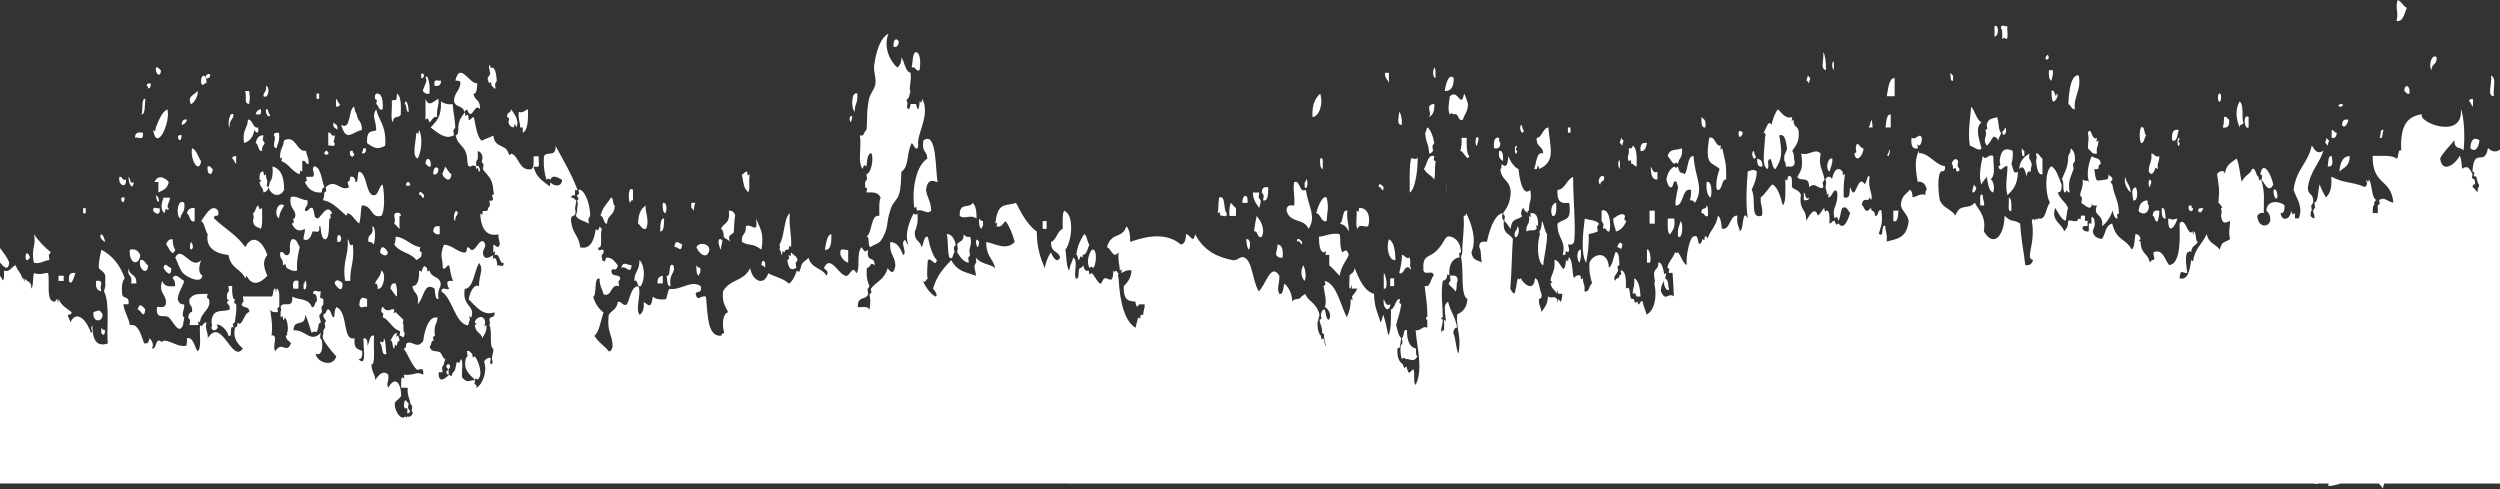 <svg xmlns="http://www.w3.org/2000/svg" id="Layer_1" viewBox="0 0 345 67.48"><rect x="0" y="0" width="345" height="67.48" fill="#333333" stroke="none"/><path d="M343.78,10.41c.11,1.31-.6,2.83.36,2.87-.07-1.71.38-2.37-.36-2.87ZM340.91,20.46c.04-1.42.74-1.54,1.26-1.08-.15,1.2-.69,1.63-1.26,1.08ZM341.27,13.64v1.08c-.23-.13-.28-.64-.53-.72.03-.42.33-.3.53-.36h0ZM335.55,9.69c-.45-.58,0-2.35.71-1.79.05,1.17-.7.76-.71,1.79ZM331.79,12.56c.03-1.04.85-.86.72.36-.38.15-.48-.25-.72-.36ZM330.71,2.87c.36-1.1-.23-1.87.18-2.87.51.18.76.87,1.25,1.08-.36.84-.54,2.04-1.43,1.79h0ZM328.39,19.02c.19-.34.05-1.33.54-1.08-.19.33-.06,1.32-.54,1.08ZM322.84,23.69c.1-1.48.6-2.15,1.43-2.15-.06,1.56-.9,1.55-1.43,2.15ZM323.2,17.23c.03-.78.45-.77.89-.72-.14.71-.62,1.29-.89.72ZM322.84,14.72c-.34-.14.11-.46.36-.36.34.14-.11.46-.36.36ZM321.77,19.02v-1.08c.32-.05.38.44.71.36-.04.63-.31.82-.71.72ZM321.77,21.53c.18,1.01.2,1.53-.54,1.44.07-.69.06-1.55.54-1.44ZM321.23,20.1c-.15-.07-.18-.36-.36-.36.03-.29.18-.36.18-.72.14.07.18.36.36.36-.03.29-.18.36-.18.72h0ZM314.25,27.28c-.31.71-.86-1.58-.18-1.07.07.05.32.76.18,1.07ZM310.31,16.15v1.44c-.62.42-.83-2.01,0-1.44ZM309.06,17.59c-.5-1.26-.61-2.49,0-3.59.69.45.21,2.46.54,2.87-.04.52-.54.12-.54.72ZM306.73,17.59c.14-.32.19-.81.18-1.44.37-.15.47.25.71.36.08,1.12-.38,1.15-.89,1.08ZM306.38,14c-.39.33-.42-1.31,0-1.08.21.12.14.96,0,1.08ZM303.34,29.07c.05-.49.45-.3.71-.36-.17.58-.48.83-.71.36ZM302.08,28.36h.36c-.04.31.07.34.18.36.07.69-.82.52-.54-.36h0ZM299.76,19.38c-.13-1.33.29-1.58.9-1.44-.2.67-.21,1.73-.9,1.44ZM300.47,30.15c-.19.93-1.33,2.57-1.25,0,.71.2.54.2,1.25,0ZM298.33,28.72c.47-.11.46.75.54,1.43-.47.11-.58-.5-.54-1.43ZM297.79,23.33l-.33-.18-.21.54c-.27.42-.45.42-.72,0-.03-1.13.47-1.2.36-2.51.42,0,.53.62,1.08.36.07.87-.33.78-.18,1.79h0ZM297.79,30.51c-.49.26-.36-.71-.72-.72.03-.79.45-.77.89-.72.08.75-.12.95-.18,1.44ZM296.89,25.12c-.03.29-.18.36-.18.72-.42-.19-.11-1.7.18-.72ZM296.54,28.36c.06,1.32-1.09,1.3-1.43.72l.09-.36.09-.36c.22-.51.62-.68,1.08-.72-.03.42.04.64.18.72h0ZM295.46,17.59c.57-.31.37.93.72,1.08-.28.27-.27,1.14-.72,1.07-.24-.46-.24-1.69,0-2.15ZM294.39,27.64c-.08-.72-.39-1.67.36-1.79.29.54.26,2.05-.36,1.79ZM285.67,21.07l.12-.61c.32.33.62.66.54,1.79l-.27.42.09.65c-.37,1.14-.81,1.62-.54,3.23-.31.08-.46-.61-.54,0-.56.17-.14-1.65-.54-1.79.36-.96.88-1.6.89-3.23l.23-.47h0ZM283.11,11.13c-.32-.09-.41-.62-.36-1.44h.54c.07.75-.12.95-.18,1.44ZM282.58,7.54c.61.93-.92.87,0,0h0ZM280.25,23.69c-.36-.12-.56.08-.54.72-.28-.9-.45-1.75-1.07-1.08.15-1.37.81-1.72,1.43-2.15l-.06.64.24.44c.3.71-.02.46,0,1.44h0ZM280.97,22.25l.09-.54-.09-.54c.45-.06.55.57.89.72v2.16c-.66.13-.75-.89-.89-1.8h0ZM279,20.46c.14.06.18.36.36.36v.72c-.38.17-.34-.51-.36-1.07ZM277.03,26.92c-.36-1.32-.01-2.42,0-3.95-.46-.3-.98,1.09-1.25,0l.27-.18-.09-.54c.17-2.13,1.22-1.66,1.79-1.44.06.83-.03,1.38-.18,1.8.26.43.17,1.57.9,1.08-.04,1.95-.76,2.55-1.43,3.23h0ZM277.57,29.07c-.6.37-.28-1.12-.36-1.8.39.06.38.91.36,1.8ZM276.85,5.38l-.27-.18-.27.18c-.02-.57.08-1.37-.18-1.43-.03-.78.64-.16.89-.36-.1.52.21,1.85-.18,1.79h0ZM276.67,17.59c.49.32-.15,1.59-.35.72.04-.39.35-.24.35-.72ZM275.24,5.03v-1.44c.7-.25.58,1.51,0,1.44ZM275.06,21.53c.04,1.59.34,2.59-.36,3.23.21-.05.68.96.36,1.79-.6-.11-.71-1.2-.89-2.15-.24.36-.54.59-.72,1.07-.47-.98-.02-3.12.18-3.95.39.79.73-.35,1.43,0h0ZM273.63,26.92c-.02.65.22.76.18,1.43h-.54c.04-.64-.18-1.8.36-1.43h0ZM273.45,20.46c-.31.52-1.08-.22-1.61-.36-.31-1.91.07-3.76.18-5.38.55.57.74,1.87,1.43,2.15-.95.77-.3,2.42,0,3.59h0ZM272.38,25.48c.15.07.18.36.36.36-.08.44-.23.74-.54.72-.05-.58.17-.62.18-1.08ZM270.05,23.69l-.21-.54-.33.18c.03-.42-.04-.63-.18-.71.16-.62.63-.93.9-.36l-.09.66.27.42c0,.35-.22.28-.36.36h0ZM269.16,10.05c.14.06.18.36.36.36v.72c-.38.17-.34-.51-.36-1.08ZM261.28,30.51v-1.44h.71c-.06.83-.12,1.68-.71,1.44ZM261.46,10.77v2.51h-1.08c.2-1.15.3-2.51,1.08-2.51ZM260.92,15.79v1.8h-.72c.1-.87.16-1.85.72-1.8ZM258.42,17.59h-.54c.32-.42.39-2.06.54,0ZM253.05,9.69c-.55-.79.21-2.3,0,0h0ZM252.51,23.69c-.68-.3-.28-2.07.36-1.79.03.89-.28,1.12-.36,1.79ZM251.62,7.18c.28.52.38,1.4.36,2.51-.81-.26-.28-1.12-.36-2.51ZM249.65,11.48c-.15-.06-.18-.36-.36-.36.03-.29.18-.36.18-.72.15.06.18.36.36.36-.04.29-.18.36-.18.72h0ZM248.93,27.64v-1.08c.28.15.15,1.13.72.72-.06.49-.45.3-.72.36h0ZM242.49,21.89c.34.15.77.13.72,1.08-.47.1-.77-.13-.72-1.08ZM241.96,20.82c.19.09.12.71.36.72-.16.97-.79-.3-.36-.72ZM240.52,18.31c-.56,1.72-1.03-1.03,0,0h0ZM236.95,26.2c-.27-.65.08-2.22.36-2.88-1.03-1-2.11-.32-1.43-4.31.85-.28.8,1.28,1.61,1.08l-.09.54.27-.18c.38,1.84.58,1.85.54,4.31-.69-.07-.48,1.67-1.25,1.43h0ZM236.05,27.28c-.39-.3-.63-.88-.54-2.15.72-.33.79,1.61.54,2.15ZM234.8,29.43c-.08-.99.67-.33.72-1.08.24.11.15.9.18,1.44-.5.3-.46-.51-.89-.36ZM234.8,16.15c.26.31.69.28.54,1.44-.47.11-.59-.5-.54-1.44ZM233.91,28c-.16-.28-.41-.39-.72-.36.14-.32.19-.81.18-1.43-1.28-.41-1,2.31-2.15,2.15-.02-1.11.22-1.72.36-2.51-.03-.29-.18-.36-.18-.72-.56-.41-.43.56-.72.72-.45.06-.56-.55-.72-1.07.17-.99.56-1.5,1.07-1.8l.27.18.27-.18c.22,1.24.52.66.9,1.08.53-.62.36-2.63,1.25-2.51.14,2.91,1.51,4.35.18,6.46h0ZM231.58,22.61l-.27-.18-.27.18c-.38-.21-.58-.76-.9-1.08.27-1.13,1.3-.73,1.97-1.07.15,1.39-.44,1.28-.54,2.15ZM231.58,32.66c-.14-1.24.2-1.52.36-2.15.38.33.24,2.61-.36,2.15ZM230.51,32.31c-.46-.04-.35-1.2-.36-2.15h.9c.18,1.44-.28,1.59-.54,2.15ZM227.82,22.97c.21.41.33,1.03.9.72v1.08c-.64.08-.94-.52-.9-1.8ZM228.36,30.87h-.72v-1.8h.72v1.8ZM227.64,36.25h-.36v-1.8c.43-.23.67,1.71.36,1.8ZM226.39,20.82c-.08-1.12.38-1.15.9-1.08-.16.63-.33,1.25-.9,1.08ZM225.13,22.61l-.09-.54-.27.18c-.34-.68.1-.65,0-1.79.26.03.5.06.54-.36.54.24.6,1.43.54,2.87-.32.05-.38-.44-.72-.36ZM222.99,31.94c-.08-.68-.38-.9-.35-1.79.46-.28,1.26-.95,1.61-.36l-.09.54.27.18c-.32.79-.8,1.27-1.43,1.44h0ZM223.88,20.1c-.15-.07-.18-.36-.36-.36.03-.29.18-.36.18-.72.15.07.18.36.36.36-.04.29-.18.36-.18.72h0ZM223.17,34.1c.18-.58.48-.83.72-.36-.16,1.04-.27.4-.72.36ZM223.52,23.33c-.55-.78.21-2.29,0,0h0ZM221.2,31.58l.09-.65-.27-.42v-1.44c1.02-.45,1.39,1.79,1.07,2.87-.43.15-.39-.65-.89-.36ZM220.4,31.29l.09.66c-.67.25-.47.17-1.25.36.06,1.67-.14,2.83-.36,3.95-.75-1.26-.44-4.05-.18-6.1.65.26,1.48.14,1.97.72l-.27.42h0ZM220.84,25.48c-.54-.43.03-1.56.54-1.07.06.83-.52.4-.54,1.07ZM217.98,36.25c-.41-.36-.45-1.8.18-1.8.06.83-.03,1.38-.18,1.8ZM216.37,17.59h.36v.72h-.36v-.72ZM214.22,29.79c-.37-.74,0-1.82.54-1.79.04,1.03.02,1.96-.54,1.79ZM212.43,23.33l-.18-.54-.18.54h-.36c.34-.88.32-2.47,1.25-2.15-.07-1.18-.95-.72-.9-2.15.75-.04.86-1.39,1.61-1.44.34,3.22.94,4.66-1.25,5.74h0ZM209.93,17.23c.19.09.12.71.36.72-.16.97-.79-.3-.36-.72ZM209.39,31.23c.44.22.1,1.81-.35,1.44-.13-.98.35-.72.35-1.44ZM206.88,20.82c.47-.11.59.5.54,1.44-.26-.31-.69-.28-.54-1.44ZM206.17,20.46c-.09-1.13.15-1.6.71-1.44-.03.42.04.64.18.72-.03.79-.45.77-.89.72h0ZM203.84,20.1c-.35.14-.26-1.63.18-1.08.05.58-.17.62-.18,1.08ZM201.51,20.82c.15-.42.24-.96.18-1.79h.71c-.03,1.13,0,2.17.36,2.51-.27.88-.79-.77-1.25-.72h0ZM199.37,12.56c.19-1.24.61-2.44,1.25-1.79,0,1.45-.53,1.81-1.25,1.79ZM196.5,23.33c.45-.66.51-2.07,1.43-1.79l-.09.54.27.18c-.17,1.35-.01,1.69-.18,2.51-.55-.73-.78-.52-1.43-1.44h0ZM197.93,19.74l-.26.42.09.66c-.14.19-.29.38-.54.36-.02-1.26-.51-1.6-.54-2.87.19-.09.12-.71.36-.72.43.47.73,1.16.89,2.15h0ZM197.93,9.33c.24.11.15.9.18,1.44-.42-.1-.41-.96-.18-1.44ZM197.22,14.72c.16-.28.41-.39.72-.36.04,1.15-.3,1.55-.72,1.79.3-.71-.01-.46,0-1.43ZM194.54,26.56c.01-1.66-.08-3.51.18-4.67.26-.2.92.42.9-.36.1,1.17-.22,4.59-1.07,5.03h0ZM193.1,15.43c.26.31.38.9.36,1.79-.72.06-.47-.92-.36-1.79ZM191.67,33.02c.63.29.88,1.36.9,2.87-.82.17-1.36-1.6-.9-2.87ZM192.39,38.41v1.08h-.54v-1.08h.54ZM190.96,41.28c.22.41.32,1.03.9.72-.06,1.19-1.1.7-.9-.72ZM191.13,10.05h.54v1.43c-.13-.56-.57-.53-.54-1.43ZM190.96,39.84v-2.15c.27.07.72,2.35,0,2.15ZM190.24,25.84c.03-.89.6-.1.71,0-.12,1.08-.38-.34-.71,0ZM187.38,31.58c-.4-.15-.07-1.76-.18-2.51l.27.18.09-.54c.94-.1,1.69.88,1.25,2.51-.43.22-1.29-.45-1.43.36h0ZM184.87,30.87c.57-.18.29-2.05,1.07-1.8-.14,1.35.22,1.72.18,2.87-.43-.93-.79-.92-1.25-1.08ZM184.87,38.05c-.49-.46-.92-1.02-1.43-1.44v-1.44h-.54l.09-.54-.27.19c-.59-.01-.68-1.02-.71-2.15.97-.09,1.74-.58,2.86-.36.18.76-.05,1.6.36,2.51.52-.32.62-.46.9.36-.41.97-1.04,1.5-1.25,2.87h0ZM181.65,29.43c.23-1.12.98-2.6,1.43-2.15.35,1.37.04,2.06,0,3.23-.78.25-.8-1.04-1.43-1.08ZM182.54,23.33c-.32-.08-.41-.62-.36-1.43.54-.36.32.8.36,1.43ZM181.12,16.15c-.08-1.96.47-2.64,1.07-3.23.48,1.52-.23,3.23-1.07,3.23ZM180.58,31.58c-.66-1.55-2.52-.68-3.04-2.51.02-.91.6-.71,1.07-.72.1-1.67-.24-2.17,0-3.23.86-.29.65,1.58,1.61,1.08.2,1.99,1.53,3.7.36,5.38ZM180.04,25.84v-.72c.15.07.17-.14.18-.35.35-.14.26,1.63-.18,1.07h0ZM179.86,36.61c.26.48.47,1.6.18,2.15-.52-.49-.59-1.48-.18-2.15ZM176.1,35.18c-.02-.64.22-.76.18-1.44.51.04.85.45.72,1.8-.41.11-.69-.06-.9-.36h0ZM174.31,27.64l.09-.66-.27-.42c.02-.78.45-.77.89-.72-.01,1.06-.07,2.02-.72,1.8ZM173.78,28.72c-.36-.6-.83-.96-.89-2.15h.89l-.09.66.27.42c.05.58-.17.62-.18,1.08h0ZM174.14,32.66c-.67.38-.51-.89-1.07-.72.06-.84.22-1.48.36-2.15.4.58,1.23,1.58.72,2.87ZM172.35,34.46c-.24-.24-.33-.77-.36-1.44.56-.16.64.9.36,1.44ZM171.45,28c-.04-1.18.84-1.42.71,0h-.71ZM169.84,28c.26.19.45.53.72.72v1.08h-.9c-.05-.83.03-1.38.18-1.79h0ZM168.41,29.79l-.09-.54-.27.18c.16-1.27.02-.88.18-2.15.96-.49.55,1.76,1.07,2.15.03.78-.64.16-.9.36ZM143.89,30.51h.54v1.07h-.54v-1.07ZM135.48,31.58c-.31-.08-.41-.62-.36-1.43.15.19.29.38.54.36v.72c-.15-.07-.17.14-.18.36ZM135.13,33.38c-.24,2.1-.85-1.3,0,0h0ZM125.82,9.33c.14-.79.1-1.95.54-2.15.72.08.69,1.63.54,2.51-.55.26-.53-.62-1.08-.36ZM123.31,6.46c-.08-1.12.45-1.28.72-.72-.04.63-.31.82-.72.72ZM117.95,15.43c-.5-.41-.52-2.89.36-2.51.12,1.31-.39,1.38-.36,2.51ZM117.41,16.87c-.58-.85.63-1.45,0,0h0ZM117.05,34.46v1.8c-.46-.16-.82-.5-1.07-1.08-.17-1.3.7-.5,1.07-.72ZM113.83,34.46c.18-.95.29-2.04.89-2.15.07,1.46-.18,2.26-.89,2.15ZM105.6,36.25v.72c-.14-.19-.29-.37-.54-.36.1-.75.28-.76.54-.36h0ZM102.38,33.38c-.1-1.27.63-.88.54-2.15.81-.5,1.7,1.3,1.43-1.08.49,1.39,1.15,1.89.72,4.31-1.27-1.01-1.7-.45-2.68-1.08h0ZM103.27,26.56c-.71-.79-.6-1-.89-2.51.32.04.38-.44.72-.36l.09.54.27-.18c-.18,1.39.1,1.48-.18,2.51ZM96.11,34.1c.3-.7,1.71-.58,1.79.36-.3,1.56-1.55.42-1.79-.36ZM96.65,36.97v.72c-.15-.07-.17.14-.18.36-.32-.09-.41-.62-.36-1.44.14.19.29.38.54.36ZM95.76,29.07c-.14-.07-.18-.36-.36-.36v-.72h.54c-.09.29-.19.58-.18,1.08ZM93.07,34.1c.1-1.18.68-.51,1.07-.36-.16,1.3-.53.22-1.07.36ZM92.54,39.48c-.47.11-.46-.75-.54-1.44.68.27.12-1.91.9-1.44.48,1.06-.66,1.06-.36,2.87h0ZM91.82,29.43c-.32-.09-.41-.62-.36-1.43.56-.17.64.9.36,1.43ZM91.11,31.94c.02-.92.03-1.84.54-1.79-.02.92-.04,1.85-.54,1.79ZM91.46,39.12h-.72c-.05-.95.37-.92.72-1.08v1.08ZM89.14,31.58c-.57.17-.7-.51-1.08-.71.02-1.52.48-2.15,1.08-2.51-.27.47.6,2.11,0,3.23ZM88.24,35.89c.75.65.82,2.69.18,3.59-.55.27-.35-.99-.89-.72.03-1.36.75-1.36.71-2.87h0ZM86.99,28c-.35-.16-.32-2.52.36-1.79v1.43c-.21-.06-.32.08-.36.36h0ZM85.74,36.97c.24-1.04.9-.34,1.43-.36-.19,1.44-.73-.05-1.43.36ZM83.77,30.87c-.51.06-.42-1.08-.9-1.08.28-1.24.95-1.69,1.43-2.51.41-.11.2,1.04.54,1.08-.03,1.49-.99,1.14-1.07,2.51h0ZM63.19,29.43c-.11.37-.41.38-.36,1.08-.5-.38.08-2.1.36-1.08ZM61.4,22.97c.32.32.53.87.9,1.08-.12,1.3-1.04.58-1.25,0,.06-.47.31-.56.36-1.08h0ZM59.97,11.84c-.18-1.21.56-.56.9-.72-.03.78-.45.77-.9.72ZM56.93,39.48c.64-.02.95-.72.9-2.16l.33.18.21-.54c.23-.43.28-.14.54,0l.09.54.27-.18c.24.95,1.05.77,1.43,1.44.43.86-.44.95-.18,2.51-.47.11-.46-.75-.54-1.44-1.48-1-1.41,1.22-2.33,2.15.23-1.78-.64-1.34-.72-2.51h0ZM54.6,32.66c1.34.07,2.1,1.29,3.4,1.44l-.09.53.27.19c.03.41-.04.64-.18.72l-.27.18-.27.18c-.82-1.1-2.25-.98-3.04-2.15.1-.29.19-.58.18-1.08h0ZM60.68,32.31c-.41.11-.69-.06-.89-.36.02-.79.45-.77.89-.72v1.08ZM60.33,16.15c-.56-.17-.7.51-1.07.72l-.21-.54-.33.18v-2.87c.46,1.26,1.13.28,1.79,0,.09,1.14-.32,1.27-.18,2.51h0ZM59.79,24.05c-.03-1.01.51-1.17.71-.72-.04.63-.31.82-.71.72ZM58.72,22.61c.03-1.04.85-.87.72.36-.37.15-.47-.25-.72-.36ZM58.54,10.41c-.54,1.32-.6-1.09,0,0h0ZM57.82,26.92c.02-.9.6-.1.71,0-.12,1.08-.38-.34-.71,0ZM57.64,21.89c-.82-.38-.27-2.15-.18-3.59l.27.18.09-.54c.6,1.04.29,3.13-.18,3.95h0ZM56.03,25.48c-.02-.21.25-.45.36-.36.63.55-.33.69-.36.36ZM55.85,14.36c.2-1.05.58.46.54,1.08-.41.11-.2-1.04-.54-1.08ZM55.31,29.79h-.18v1.79c-.26-.19-.45-.53-.72-.71l.09-.54-.09-.54c-.08-.59.98-.59.9,0ZM54.24,16.87c-.4-.26-.07-2.01-.18-2.87.31-.62.7.53.71-1.08.53.24.6,1.43.54,2.87-.23.62-1.07.01-1.07,1.08ZM54.6,39.12c.15.42.24.96.18,1.8-.37-.21-.58-.76-.89-1.08.04-.63.31-.82.71-.72ZM52.45,34.82c.13-1.29.84-.51,1.07,0-.08.79-.95.28-1.07,0ZM50.66,19.74c-.11-2.12.91-1.42,1.25-1.79-.02-1.52-.65-1.82,0-2.87.4,1.71,1.42,2.17,1.25,5.03-.9.47-1.35.5-2.51-.36ZM51.74,39.12c.27-.66.74-.89.9-1.8.78.56.19,2.81-.54,2.51.07-.61-.14-.67-.36-.72h0ZM51.92,14.36l.09-.54-.27-.18c-.03-.42.04-.64.18-.72.71-.11.97.69.89,2.15-.57.31-.55-.56-.89-.72h0ZM51.56,33.74c-.16-.28-.4-.38-.72-.36-.15-1.39.78-.59.54-2.15.52,0,.42,2.03.18,2.51ZM50.66,41.28v1.08c-.31-.21-1.05.43-1.07-.36.09-1.24.68-.92,1.07-.72ZM49.94,21.18c.04-.29.18-.35.18-.71h.36c.08.76-.25.68-.54.71ZM47.08,17.23c1.42.81.95-2.15,1.79-2.51l.13.61.23.46c.11.97.75.9.71,2.15-1.38.26-2.14,1.77-2.86-.72h0ZM48.34,20.82h.35c-.03.31.07.34.18.36.07.7-.82.53-.53-.36ZM47.62,38.76c-.4-2.79.54-3.47.36-5.74.28.15.15,1.13.71.72.26,2.43-.4,3.03-.35,5.02,0,0-.72,0-.72,0ZM46.19,39.12c.08-.8.95-.28,1.08,0,.02,1.59-.93.32-1.08,0ZM46.55,33.38c-.18-1.75.95-.66.36,0h-.36ZM46.37,14.72v-1.08c.23.13.28.63.54.72-.03.42-.33.3-.54.36ZM46.55,17.95c-.17-.38-.66-.11-.54-1.08.16.38.66.11.54,1.08ZM46.19,18.67c.04.61-.31.93,0,1.07.03.78-.63.16-.89.36v-1.79c.43-.14.39.65.89.36ZM44.76,21.18c-.02-.21.25-.45.36-.36.63.55-.33.68-.36.36ZM43.68,12.92h.36v.72h-.36v-.72ZM42.07,38.76c.35-.14.26,1.64-.18,1.08v-.72c.15.07.17-.14.18-.36h0ZM38.67,34.82c.55-.26.53.62,1.07.36.6-.36-.05-1.45.54-2.15.63-.19.78.58,1.08,1.08-.19.93-.44,1.76-.36,3.23-.62.16-1-.14-1.43-.36l-.21-.54-.33.18c.13-1.1-.49-.69-.36-1.79ZM41.18,38.76v1.08h-.71c-.18-1.19.25-1.18.71-1.08ZM39.21,26.2c-.55,1.08-1.78.87-2.15-.36l.09-.36.09-.36c.3-.35.46-.99.36-2.15.94.26,1.62,1.07,1.61,3.23h0ZM35.81,25.12l.27-.18-.27-.18c-.03-.79.15-1.15.54-1.08l.09.54.27-.18c-.05.58.17.62.18,1.07l-.09.54.27.18c-.12.48-.38.67-.71.72-.05-.73-.48-.7-.54-1.44h0ZM38.5,30.15c-.79-.53-.18-2.47.71-1.79-.28.52-.62.9-.71,1.79ZM38.14,20.46c-.76-.11.12-1.51-.36-1.79.06-.49.45-.3.72-.36.14,1.24-.2,1.52-.36,2.16h0ZM35.28,19.74c.16-.75.53-1.1,1.07-1.07l-.09.66.27.41c-.12.37-.41.38-.36,1.08-.56.17-.47-.97-.89-1.08h0ZM36.35,13.28c0-.71.49-.46.36-1.44.6.18.35,1.88-.36,1.44ZM35.99,31.58c-.4-.28-.97-.2-1.07-1.07l.09-.54-.09-.54c.36-.1.35-.97.71-1.08l.21.54.33-.18c-.02,1.03.1,2.35-.18,2.87h0ZM29.55,30.15c1.41,1.36,3.07,2.22,4.3,3.95.97-1.88,2.34-.92,3.04,1.08-.73.94-.46,1.75,0,2.87-.89.99-2.05,1.59-2.86,0l-.09.18-.09.18c-.63-1.37-1.98-1.29-2.33-3.23-1.26-.11-3.23-.7-2.86-2.87-.36-.48-.42-1.56-.9-1.8.55-.7,1.46-2.57,2.33-1.44.28,1.28-.61.22-.54,1.08h0ZM35.28,15.79c.12-.48.38-.67.72-.72.18,1.08-.4.63-.72.72ZM34.2,16.51c.7-.09.66,1.3,1.43,1.08.12,1.2-.37.58-.53.36-.2,1.15-.76,1.58-1.43,1.79-.25-1.94.49-1.9.54-3.23h0ZM33.84,12.56h.54c.13,1.11.13.69,0,1.8-.8-.16-.27-.76-.54-1.8ZM32.59,21.53v1.08c-.24-.13-.28-.63-.54-.72.03-.42.33-.3.54-.36h0ZM28.65,22.97c.37-.15.47.24.71.36-.03,1.04-.85.87-.71-.36ZM28.48,10.77c-.33-.38.49-.83.53-.36.02.25-.39.53-.53.36ZM28.48,11.48c-.49-.03-.36.6-.72,0-.14-1.38.86-1.38.72,0ZM27.76,35.89c-.32.93-.45,1.73.18,2.16-.18,1.2-2.18.18-2.68-.36-.51-.54-.8-1.69-1.08-2.15.91-1.81,2.19,1.82,3.58.36ZM26.5,20.46c.62.19.83,1.2,1.25,1.79-.28,1.78-1.53-.11-1.25-1.79ZM26.86,28.72v1.79c-.69.31-.64-.88-1.07-1.08.16-.62.56-.79,1.07-.71ZM26.33,33.38c.85.88-.5,1.85,0,0h0ZM25.79,16.51c-.12.48-.39.67-.72.72.04-.63.31-.82.72-.72ZM25.43,28c.16,1.39-.44,1.28-.54,2.15-.68-.32-.39-2.91.54-2.15ZM25.07,18.67c-.12,1.64-1.08-.29,0,0h0ZM22.93,33.74c.15-.53.45-.77.9-.72.02.67.12,1.2.36,1.44-.43,1.19-.95-.46-1.25-.72ZM22.57,36.97c.18-1.01.76.1,1.07,0,.02,1.59-.93.32-1.07,0ZM21.85,25.12h-.53c.46-1.08,1.44-.65,1.97,0-.2,1.03-.87,1.12-1.43,1.44v-1.44ZM21.5,9.33c.37-.15.47.25.71.36-.02,1.02-.76.69-.71-.36ZM22.03,28.72c.17,1.29-.77.64-.9.36-.03-.78.64-.16.9-.36ZM20.42,12.21c.03-.3-.07-.34-.18-.36.03-.42.33-.3.54-.36.07.61-.14.68-.36.72ZM19.35,35.89c.56-.17.7.51,1.07.72.04,1.45-1.39.65-1.07-.72ZM19.53,15.79c.24-.6-.07-2.28.53-2.15-.09.89,0,2.17-.53,2.15ZM18.99,42.71c.29-1.04.67-.44,1.07,0-.24,1.51-.59,0-1.07,0ZM18.63,19.02c.02-.91.6-.71,1.08-.72.17,1.3-.71.5-1.08.72ZM17.92,34.46c.68-.17,1.14.1,1.43.72-.14,1.59-1.61,1.28-1.43-.72ZM16.48,24.41c.43-.15.39.65.9.36.13,1.37-1.16.78-.9-.36ZM17.2,27.28c-.08,1.56-1.04-.38,0,0h0ZM13.98,45.94v-.72c.14.19.29.37.54.36-.1.75-.28.76-.54.36ZM14.16,43.43c0,1.08-1.46,1.11-1.25-.36.68-.19.84-.5,1.25.36ZM11.47,28.72h.36v.71h-.36v-.71ZM9.51,38.76c-.08-1.12.38-1.15.9-1.08-.22.61-.52,1.84-.9,1.08ZM8.07,38.05h.72v.72h-.72v-.72ZM6.82,35.89c-.76.03-1.25.6-2.14.36-.45-1.91.37-2.35,0-3.95.68,1.02,1.48,1.81,2.32,2.51l-.27.41s.09.66.09.66ZM4.14,35.54c-.93,1.43-.69-1.87,0,0h0ZM1.27,36.25c-.15,1.37-.93.36-1.25,0,0,.01-.01.03-.02.04v-2.06c.44.64.95,1.13,1.27,2.01ZM.56,37.33c.81.33,1.01-.59,1.61-.72.22.75.7.98.9,1.8h.18l.09.54.09-.54c.26.56.93.28.89,1.43.3-.36.2-1.52.36-2.15,1.07.33,1.45-.11,1.97,0,.25,1.37-.36,3.92.9,3.95.14-.07.18-.36.36-.36l.09.54.09-.54c.42.95,1.15,1.28,1.79,1.8-.03.42-.33.3-.53.36.06.47.31.57.35,1.08.87-1.9,2.29-.28,2.86,1.43.4-.2-.22-.56.18-1.07,0,2.29.78,2.98,2.15,2.51-.24-1.51.33-5.6-.54-7.18l.09-.36.09-.36v-1.44c-.17-.63-.63-.66-.9-1.08-.02-1.11.22-1.72.36-2.51,1.5.77,2.66,2.22,3.22,3.95-.31.35-.46.99-.36,2.15.13.82,1.02.11.89,1.43h-.72c.18,1.21.7,1.72.9,2.87,1.19-.24,1.5,1.3,1.97,2.51.41.1.67-.08.72-.71.31.32.69.8.36,1.43.63.19.44-1.27,1.08-1.08l.27.18.27-.18c.9-.05,1.93.89,3.04.72.21-.06.15-.65.18-1.07.85-.16,1,1.09,1.43,1.79.62-.19.26-2.35.36-3.59l.18.18.18-.18c.14-.19.29-.38.54-.36l-.09.54.09.54c.09.29.18.58.18,1.08,1.94-3.06,3.35,3.63,4.83,1.43-.61-.56-1.45-1.36-1.07-2.87l.27-.18.09-.54c.58.81.89-1.4,1.61-1.44-.04-.99-.88-.38-1.07-1.08l.27-.42-.09-.65h3.94c.34-.04.13-1.19.54-1.08l.09.54.09-.54c.51.05.33,1.5.36,2.51l-.27.18.09.54c-.44.05-.86.05-1.07-.36.17,1.5.37,2.13.18,3.59,1.03-.18.01,1.65.54,2.15.91-1.49,1.52.54,2.15-1.08-.24-.36-.67-.34-.72-1.07h.18v-.36c.24-.47.04-1.9-.36-2.15.03.3-.07.34-.18.36l-.09-.54-.27.18v-.72l.09-.36-.09-.36c.32-.91,1.78.45,1.61-1.43.85.57,2.19.15,2.68,1.43.49.26.36-.72.71-.72.04-.78-.15-1.14-.53-1.08.02-.8.76-.15,1.07-.36l-.09.9.45.18v.72l-.27.42.09.66c-.15.07-.18.36-.36.36-.05.58.17.62.18,1.08l-.27.18-.09.54c-.23,1.12-.37.19-.89.72-.3-.84-.52-1.84-.9-2.51.03,1.86-1.57.44-1.61,2.15,1.68-.12,2.31,1.81,3.76.36l-.09.66.27.42c.13,1.45-.17,2.05-.89,1.8.25,1.27,2.43,1.88,2.86.36-1.97-2.16-1.88-2.69-1.88-2.69l.09-.54v-.36l.27-.41-.09-.66c.52-.2-.28-.56-.18-1.08l.31-.25.23-.47c.56-.17.47.97.9,1.08.2-.32-.01-.8.36-1.43,1.69.69.77,4.73,2.51,4.31-.16,1.64.59,1.45,1.07,1.79.03.78-.14,1.14-.53,1.08,1.28,1.35.55-2.11.71-2.87.39-.07.57.29.54,1.07.27-.53.27-1.61.9-1.43-.11,1.75.22,4.03-.36,3.95,0,1.07.47,1.22.53,2.16.46-.72,1.12-1.41,1.79-.72.11,1.15-.34,1.11,0,1.8.88-1.64,1.74-.79,1.79,1.08-.22.52-.68.54-.9,1.07,0,1.36,1.05,2.42,1.43,1.79l.18.18.18-.18c.36.31.99-.56.54-.71l.09-.66-.27-.42c-.1-.75-.44-1.02-.36-2.15h-.9c.02-.57-.08-1.37.18-1.44l.27.18-.09-.54c1.4.18,1.74-.56,2.69,0,.11-1.34-.66-.5-.9-.71-.71-.66-1.23-2.15-1.79-2.87l.27-.18.09-.54c.77-.58,1.41.91,2.33-.36.1-1.04.64-3.53,1.97-3.23-.07.94-.57,1-.36,2.51l-.27.18.09.54c-.4-.19-.26.69-.54.72.16,1.12,1.25.36,1.61,1.08l.23.47.3.25c-.03.29-.18.36-.18.72l-.27.42.09.66h-.54c-.09,1.78,1.05.71,1.43.36l.33.18.21-.54c.37-.1.36-.96.54-1.44l.33.18.21-.54c.4.15.07,1.77.18,2.51.67.79.82.46,1.79.36l-.09.54.27.18v.36c.86-.46,1.54-2.29,1.07-3.59.07-.38.98-.83.9-.36l-.09.54.27.18.09-.36-.09-.36c-.02-.65.22-.76.18-1.44-.61-.21-.1-2.67-.54-3.23l.09-.36-.09-.36c.05-.74.79-.08.72-1.08-1.5.46-2.25-.43-3.58-1.8.23-1.25.89-2.19,1.43-1.79-.05-1.48.73-2.35,0-3.23-.66,1.18-.76,3.49-1.97,3.59-.4,2.5,1.51,2.21.9,3.95l-.27-.18.09.54c-.19.09-.12.72-.36.72-1.76-.42-2.05-3.78-3.58-4.67.02-.79.76-.15,1.08-.36-.48-.92-.32-1.25.53-1.08-.26-.56-.38-1.4-.53-2.15-.43-.15-.39.66-.9.36.07-1.34-.52-1.59.18-3.23,1.13.03,1.94,1.09,2.86,1.08.36,0,.26-.69.36-.72.32-.08.38.46.72.36.62-.19,1-1.67,1.61-1.08.36.73-.08.7-.18,1.44.1,1.26,1.04.57,1.43.36l-.09.54.27-.18c.22.15.37.46.36,1.08.26-.2.93.42.89-.36-.67.14-.47-1.46-1.25-1.08l.09-.54-.27.19v-1.08c.45.04.55.67.89,0,.02-.64-.22-.76-.18-1.43-1.44.26-2.4-.46-2.51-2.88l.27.18.09-.54c.28-.03.68.17.72-.36l.27-.42-.09-.66c.53.1.62-.08.36-.71l.27-.18-.09-.54c-.09-1.74-.89-2.05-1.43-2.88l.09-.65-.27-.42c.32-.62-.05-1.41-.53-1.44v1.08l-.25.44.06.64c-.55-.25-.34-.25-.89,0l-.27-.18-.09-.54c-.02-2.24-1.27-2.01-1.61-3.59l.27-.18.09-.54c-.05-1.53.52-1.83.9-2.51l.09.54.27-.18c.17.01.14.44.18.72.32.05.38-.44.72-.36.25,1.29.44,2.7,1.07,3.23.51-.3,1.11-.42,1.61-.72.18,1.68,1.43,1.2,1.97,2.15l.21.54.33-.18c1.01.31,1.03,2.39,2.68,2.15.39-.05.39-.9.36-1.79h.71v.72c.18,1.08-.4.63-.71.72.36,1.44,1.19,1.91,1.97,2.51l.27.18.09-.54c.29.48,1.58.78,1.61-.35-.36-.15-1.33-.89-1.61,0l-.27-.18-.27.18c-.26-.8-.45-1.73-.36-3.23.37-.81,1.67.24,1.61-1.44,1.05,1.97,2.17,3.79,3.04,6.1h-.36v.72c-.25-.03-.51-.06-.54.35.38-.15.47.25.72.36l-.09.54-.09.54c.34,1.63-.71.49-.54,1.79.17,1.71,1.07,1.92,1.25,3.59,1.28.3,1.9-.73,2.15-2.51l.33.18.21-.54c.15.07.18.36.36.36-.45.3.2,2.81-.54,2.51-.13.97.84-.26.72.72l-.27.41.09.66.33.18.21-.54c.77-.1,1.18.5,1.61,1.08-.29,1.05-.57.14-.9.72.07,1.05,1.05.29,1.25,1.08l-.27.42.09.66c-1.16-.53-.99,1.61-2.15,1.08-.16-.76-.55-1.06-.54-2.15-.86-.28-.32,2.24-.89,2.51.32,1.03.82,1.7,1.43,2.15-.39,1.15-.58,2.67-1.25,3.23.55.94,1.37,1.32,1.97,2.15.31.02.46-.27.54-.72-.04-1.71-.83-1.92-.54-4.31.37-.68,1.1-.66,1.25-1.8.56-.17.63.65,1.25.36.49-.93.62-2.59,1.61-2.51.44,1.1-.53,3.21.18,3.95.32-.33.62-.66.54-1.8.69.5,1.03.96,1.25-.71.47.37,1.1.42,1.79.35.24-.35.23-1.21.54-1.44,1.52.24,3.01-1.3,4.3-.36.16,1.16-.59.5-.72,1.08.32,1.17.66.09,1.43.36.25,2.4.16,5.65,2.15,5.38,0-.35.22-.28.36-.36-.34-1.28-.17-2.71.54-2.87-.31-.81-.84-1.19-.71-2.87.93-1.73,2.9-1.35,3.75-3.23.3,1.75,1.91,2.6,2.51.72.94.51,2.05.68,2.86,1.44.48-.35.81-1.01,1.07-1.8l.33.18.21-.54c.13-.93.72-.94,1.07-1.43.47,1.58,1.84,1.33,2.5,2.51.36-.74-.07-.72-.36-1.08.87-1.98,2.01.95,3.04,1.08.58.07.87-1.62,1.43-.36.61-.64-.06-2.75.72-3.59.42.53.33.76.9.36-.29,1.9.96.7.9,2.15-.64-.63-.44.24-1.07.36-.12,1.31.12,1.91.36,2.51l-.27.42.09.66c-.31.93-1.48.15-1.43,1.8.56.07,1.31-.24,1.61.36.16-1.05.16-1.1,0-2.15l.27-.18-.09-.54c.74-1.03,1.89-1.24,2.33-2.87.46.65.86.9,1.07-.36-.06-1.44-.84-1.42-.72-3.23.92-.04,1.39.81,1.79,1.79.52-.3-.11-1.16,0-1.79.36-.72.35.16.71.36-.49-1.37-.01-2.84.72-4.31l.27.18.27-.18c.12,1.31-.12,1.91-.36,2.51-.07,1.46.76,1.1.9,2.15.36-.36.28-1.59.89-1.44.29,1.33.63,2.55,1.25,3.23-.26,1.07-.7-.47-1.25,0,0,.11-.21,2.27,0,2.51-.31.19-.42.97-.89,0,.55,1.06,1.11,2.09,1.97,2.51.42-.11-.2-.98-.36-1.08.54-1.91,1.54-2.9,2.51-3.95.96,1.71,2.15,1.64,3.4,2.16.02-.64-.22-.76-.18-1.44l.24-.43-.06-.64c.69.9,1.85.84,2.68,1.43-.34-1.35-1.25-1.56-1.25-3.59,1.38.27,2.76,1.22,3.94,0-.32-1.15-.72-2.13-1.25-2.87-.39.3-.61.93-1.25.72l.09-.54-.27.18c.3-3.07,1.43-2.42,2.86-2.87.81,1.61,1.68,3.1,2.86,3.95,0,2.38.56,3.67,1.08,5.02.22-.87.48-1.67.89-2.15.23.66.8,1.58,1.25.72-.26-1.04-1.27-.56-1.25-2.16.73-.22.88-1.58,1.61-1.8,0-.95-.07-2.05.18-2.51,1.46.5,1.1,4.24.18,5.39.19.93.11,2.4.54,2.87.21-1.27.37-.96.54-1.79.74.48.03,2.01.36,2.87.65.34.15-1.61.71-1.44l.18-.18.18-.18c.04.63.31.82.72.72l.09.54.27-.18c.29-.03.78,1.3,1.25,1.44.19.05.33-.65.54-.72.6-.22,1.17,1.05,1.25-1.08l.18.18.18-.18c.15.07.18.36.36.36l-.09.36.09.36c.18,3.46.88,5.89,2.33,6.82.1-.53.26-.9.36-1.44l.27.18.09-.54h.36c-.02-.64.22-.76.18-1.44h-.72l-.18.18-.18.18c-.04-.29-.18-.36-.18-.72-.51-.14-1.73.18-1.61-2.15.46-.51.95-.97,1.07-2.16-.62-.15-1,.14-1.43.36l.09-.54-.27.18c-.06-.84-.28-1.34-.18-2.51-.79.97-.96-.46-1.61-.72.64-2.17,2.13-1.09,2.68-2.87.37.33.54,1.06.54,2.15,2.54-.92,5.1-1.24,6.98.36.46-.04.69-.52.71-1.43.52-.04,1.03,1.51,1.25,0,1.27,2.42,3.23,3.2,5.19,3.59.63.13,1.06-.63,1.61-.36,1.14.55.99,2.74,1.97,4.66.95-.73,1.68-4.08,2.86-2.15.06,1.11-.41,1.71,0,2.51.56.17.51-.9.72-1.44.5.55.99,1.12,1.07,2.51.24-.59,1.01-.12,1.25-.71l.27-.18.27-.18c.51,1.23,1.44,1.02,1.97,2.87l-.09.36-.09.36c-.24.47-.04,1.9.36,2.16l.09.54.27-.18s.26,1.28.36,1.07c-.36-1.07-.27-1.61-.27-1.61l-.27-.18c.03-.89-.28-1.11-.36-1.8l.27-.18-.09-.54c.08-.44.23-.74.54-.72.18.48.17,1.33.54,1.43.57-.71-.22-1.67-.54-1.79.33-.7-.05-2.01-.18-2.87l.27-.18-.09-.54c1.64.42,2.11,3.19,3.04,5.02.29-.61.54-1.31.54-2.51l.27.18-.09-.54c.24-.36.54-.59.72-1.08h-.72l-.09-.54-.09.54c-.39.06-.08-1.27-.18-1.79.24-.36.67-.34.72-1.08.65,1.68,1.37,3.23,2.68,3.59.02,1.88.56,2.71.9,3.95.17-.26.27-.65.36-1.08.31.82.5,1.86.71,2.87.39-.66.38-2.12.36-3.59.6-.12.58-1.47,1.25-1.44l-.09.54.27.18c-.15,1.12-.48,1.9-.71,2.87.18.71.31,1.53.71,1.79l-.09.54-.09.54c0,.35-.22.28-.36.36-.06,1.32.27,1.84.72,2.15l.21.54.33-.18c.32,1.28.37.84.9.36.35.25-.04,2,.36,2.15,1.07-2.08.18-5.08,0-7.54.69.19.87-.64,1.61-.36v-1.08c-.15.07-.17-.14-.18-.36h.18v-.36c0-1.53-.24-2.63-.36-3.95.8.29.8-1.03,1.25-1.44-.15-.89-1.24.11-1.43-.72-.14-2.07.65-1.71,1.61-2.51,1.08-.89,1.33-2.1,1.79-2.15.61-.08,1.72.51,1.79,2.15l-.27.18.09.54c-.39.05-1.58.35-1.43,2.51l-.27-.18-.09.54c-.15.19-.29.38-.54.36-.3,1.64-.02,3.54,0,5.02l-.27.18.27.18c.01.75-.37,1.35-.18,1.8,0-.35.22-.28.36-.36v-1.43l.27.18-.09-.54c-.1-1.35-.23-1.63.36-2.15.32,1.4,1,2.06,1.25,3.59-.3-.02-.46.27-.54.72.37.7.35,2.17.72,2.88.47-2.44-.3-3.14-.18-5.39.65-.36,1.31-.72,1.43-2.15-1.02-.46-.46-4.1-.89-5.74l.09-.36.09-.36c-.01-1.82.31-2.97.18-5.03.21.06.32-.08.36-.36.57,1.16,1.55,3.56.72,5.39.13,1.17.89,1.08,1.43,1.43-.16-.63-.06-1.79-.36-2.15.02-.92.6-.71,1.07-.72.22-1.12.92-3.73,2.15-3.95l-.06.65.24.43c-.17,2.01.85,1.64,1.25,2.51-.14,1.54-.15,4.46-.36,6.82.13.33.32.55.54.72.3-.48.28-1.6.54-2.15l.18.18.18-.18c.36.75,1.8,2.04,1.97,0,.59.14.56,1.52.9,2.15.07.61-.14.68-.36.72-.03.89.28,1.11.36,1.8.36-.59.83-.96.89-2.15.69.37.74-.19,1.25.35l.09.54.09-.54c.15.07.18.36.36.36.1-.29.19-.58.18-1.08h-.54l-.09-.54-.09.54c-.27-.54-.76-.64-.9-1.44l.27-.18-.27-.18c.12-1.08.69-1.25.54-2.87.9-.08,1.29,2.8,1.61,0l.27.18.09-.54c.58.27.43,2.01.72,2.87.21-.3.48-.48.9-.36l.09.54.27-.18c-.07.86.33.78.18,1.79.69.32.64-.88,1.07-1.08-.21-.79-.46-1.47-.36-2.87.54-1.25,2.55-1.71,2.68.72.5-.3.61-1.41.9-2.15.5-.06.51.88.54,1.79l-.27.18.09.54c-.06.41-.88,1.03-.36,1.44.04-.52.53-.13.54-.72l.27-.18-.09-.54c.65.01.78,1.06.72,2.51.82-.57.33,1.49.89,1.44h.18l.21.54.33-.18c.12,1.07.38-.34.71,0,.11.75.38,1.16.54,1.8,1.07-.54,1.48-2.38,1.07-4.31l.09-.36-.09-.36c-.25-1.59.61-.94.54-2.15.45-.06.56.55.72,1.07l.09.54.27-.18c-.05,1.22-.7,1.23-.72,2.51.67,1.59.95.12,1.79.72-.09-1.78-.07-1.92-.18-3.24h-.54l.09-.54-.27-.18c.22-.99.8-1.27,1.07-2.15l.18.18.18-.18c.47.49.68,1.51,1.25,1.79-.17-1.25.49-4.22,1.07-3.95.57-.32.37.93.72,1.08.16-.16.32-.31.36-.72l.27.18.09-.54c.21-.06.32.08.36.36.36-1.31,1.2-1.66,1.43-3.23.35.25.48.96.54,1.79,1.17.32,1.08-1.9,2.15-1.79-.14,1.24.2,1.51.36,2.15.55-.19.26-3.24,1.07-1.79-.3-1.93-.17-4.47,0-6.46.59-.18.79-.33,1.25,0-.05.96-.26,1.59-.71,2.51.68,1.47-.31,4.16,1.43,3.59.15-1.24-.27-1.38-.18-2.51.61-.46,1.04-1.27,1.61-1.8.75.41,1.1,1.63,1.43,2.88.5-.43.33-2.2.35-3.59l.27.18.09-.54c.6-.36.59.49.54,1.43.38.43,1,.39,1.25,1.08-.3,2.29.79,1.76.72,3.59.42-.65,1.18-2.15,1.61-.72.37-.21.58-.76.89-1.08l.09.54.27-.18c.39.06.39.91.36,1.8.32.05.38-.44.71-.36l.21.54.33-.18c.81,1.18,1.47-1.02,1.61-1.44-.32-.32-.45-1-1.07-.71-.26.42-.28,1.35-.54,1.79l-.21-.54-.33.18c-.46-1.55.53-1.6.36-3.59-.46-.88-.67.78-1.25.72l.09-.54-.27.18c.05-.58-.17-.62-.18-1.08l.09-.54-.09-.54c.24-.46.66-.46.9,0,.2-1.17.76-1.82,1.43-1.08l.09.54.27-.18c-.15.9-.24,1.92-.18,3.23.99.25.73-.64.89-1.44.58,1.9.81-.26,1.43-.72.21-.15.6.3.54.36.47-.43.31-1.37.72-1.07-.34,1.66.6,2.59.18,3.23l-.18-.36-.18.36c-.44-.05-.87-.07-.89.72.34.15.32,1.02.89.72l.18-.18.18-.18c.02.67.59.25.54,1.08.55.27.34-.99.9-.72.19,1.89,0,1.9-.36,3.23.81.67.24-1.43.9-1.08,0,.85.3,1.06.18,2.15,1.3-.38,2.8-.36,3.04-2.87-.21-1.02-.85-1.18-1.08-2.15.08-1.39.8-1.5,1.25-2.15.22.16.37.46.36,1.07.61-.1,1.03-.57,1.79-.35-.03-.42.04-.64.18-.72-.18-.83-.62-1.16-1.25-1.08-.31-1.56-.46-3.17.18-4.31v.36h.18c1.35.16,2.06,1.61,3.4,1.8.08.77-.26.68-.54.72-.55.53-.38,2.91-.18,3.95.48,1.19,1.56,1.18,2.15,2.15.68-1.84,1.76-.7,2.68-1.79.6,1.13,1.6,1.9,1.25,3.95,1.42,2.43,2.86.42,2.86-2.15,1.12,1.07,1.03.38,2.15,1.08.18,2.63.51,3.85.71,5.74.52.08.91-.09,1.08-.72-1.18-.15.42-2.23-.18-5.38.26-.79.43.45.54-.36l.18.18.18-.18c1.09.4,1.02-1.56,1.61-2.15-.65-1.16-.76-4.36.18-5.03.72.35,1.01,1.57,1.43,2.51.03.79-.14,1.14-.54,1.08.32,1.02,1.04,1.25,1.43,2.15-.18.47-.18,1.32-.36,1.79-.65-.25-.98-1.16-1.43-1.79-.58,1.8.9,2.13,1.25,3.23.26-.31.57-.54.54-1.44.43-.22,1.3.45,1.43-.36l.27.18.09-.54h.54v.72h.36v.72c-.28.03-.68-.17-.72.36.21.3.48.47.89.36v-1.08h.36v-.72c.08-.52.16.04.36,0,.2,1.13.08.95-.18,1.79.17.87.72.95,1.25,1.08.64-.85.39-1.77,1.43-2.15.62,2.47,1.87,2.01,2.68,3.59.43-.21.4-1.35.54-2.15.33.05.6.23.71.72l-.27.18.27.18c.02,1.76,1.03,1.53,1.25,2.87.14-.19.29-.38.54-.36.27-.16-.07-.45,0-1.07,1.27-.51,1.52,1.03,2.15,1.79,1.35-.16,1.56-2.6,1.43-5.74.79-1.11,1.16,1.95,1.79,1.08l.09.54.09-.54c.37.1.17,1.34.54,1.44-.23.61-.85.44-.9,1.44l-.18-.19-.18.19h-.18c-.36.7-.11,2.05,0,2.87-.76.06-.9-.69-1.08.72,1.12.34,1.42-.98,1.61-2.51l.27.18.09-.54c.4-1.47,1.09-1.73,1.79-3.23.28,1.34,1.23,1.35,1.79,2.15.38-1.17.36-.82,1.43-1.44-.24-1.14-.04-1.2,0-2.51-.67.23-1.02.57-1.25-.72l.09-.54-.09-.54h.18c-.13-.34-.33-.55-.54-.72.18-1.92.1-1.94-.18-3.95.12-.28,1-.8,1.08,0,.17-1.46,1-1.59,1.61-2.16.39.77.45,2.21.71,3.23.54-1.09,1.12-.93,1.43-1.79.56-.17.47.97.89,1.08l.09.54.27-.18c.57,2.06.34,2.6.36,4.66-.41-.11-.68.06-.89.36.06,1.58,1.46,1.72,1.79.72.03-.9-.28-1.13-.54-1.44.11-1.58,1.92-1.26,2.51-.72.03.78-.14,1.14-.54,1.08.13,1.32,1.47.83,1.43-.36l.21.54.33-.18v.72h.54c.67-1.72-.46-2.9-.72-3.95.39-2.93,1.94-3.53,2.51-6.1.51.82.83,1.22,1.61.72-.61,1.89-1.77,2.68-2.15,5.03-.04,1.27.84.71.72,2.15l-.27.42.09.65c-.17.01-.14.44-.18.72.14.19.29.37.54.36.05-.58-.17-.62-.18-1.08l.27-.42-.09-.66c.58-.15.46-1.71.72-2.52.25.69.55,1.29.89,1.8.46-.5.86-1.15.71-2.87,2.04,1.02,2.63.61,4.65,1.43.21-.13.45-.63.18-.72.03-.41.18-.2.18,0,.15.07.17-.14.18-.35.51.65.33,2.68,1.07,2.87l-.27.18-.09.54c-.21.06-.15.66-.18,1.08h.71v-1.08l.27-.18-.09-.54c.78-.5,1.09.22,1.97.36-.32-3.41-2.92-2.29-2.86-6.46,1.2.03,2.76-.13,3.22.36.47.11.14-1.39.72-1.08-.2-3.99,1.21-4.74,2.86-5.03-.64,1.12,5.77,3.64,5.37-.72.49,1.18.58,4.23.36,5.74-.37-.58-1.29-.05-1.25-1.43-.65.85-1.42,1.47-1.97,2.51.3,2.33,2.32.56,2.68-.36.27.31.26,1.16.36,1.79.79-.51.95-.1,1.43.72l-.09.54.27.18c.17,0,.14.44.18.71-.21-.05-.32.08-.36.36.26.19.45.53.71.72-.03-.42.04-.64.18-.72v-.36c-.35-.14-.14-1.39-.72-1.07l.09-.54-.27-.18c.21-3.51,1.69-.51,2.14-3.23.6.63,1.29.63,1.76.1v46.21h-16.07c-.09.24-.17.49-.19.71-.17-.31-.37-.51-.57-.71h-5.24c-.6.18-1.19.33-1.71.35.02-.14.02-.26.02-.35h-1.42c-.14.08-.32.08-.55,0H0v-28.65c.14.18.28.37.38.64.24-.11.15-.9.18-1.44ZM13.98,39.12l-.09.54.09.54c-.42-.12-.84-.23-.72-1.44.29.03.68-.17.72.36ZM26.5,43.07c.14-1.1-.49-.69-.36-1.8.66-.85,1.21-.66,2.51-.72l-.09.54.27.18c.4,1.44-1.1,1.74-1.25,3.23l-.27-.18.09.54h-1.25l.09-.66-.27-.42c.08-.44.23-.74.54-.72h0ZM25.43,43.79l-.09.54-.09.54c-.58,1.45-1.38-.62-1.97-1.08-.59-.46-1.84.44-1.61-1.43.51-.06,1.23.31,1.25-.72-.15-1.26-1.06-1.22-.54-2.87.3.84,1.05.78,1.79.72.01-.62-.13-.93-.36-1.08.35-.91,1.2.2,1.61.36-.25.94-.75,1.36-.9,2.51.15.53.45.77.9.72.11.64-.52,1.49,0,1.79h0ZM31.69,42.71c.1-.8-.34-.51-.36-1.08l.27-.18-.27-.18v-.72l.27-.42-.09-.66h.54c-.06.83.03,1.38.18,1.79h.18l-.09.54.27.18c.1,1.17-.12,1.67-.18,2.51l-.27.18.09.54c-.68-.53-.04,1.6-.72,1.08-.2-.93-1.39-1.74-1.61-1.43.53.43-.56,1.14-.72.36l.09-.36-.09-.36c.08-2.11,1.59-1.35,2.51-1.79h0ZM56.21,57.07v-.72h-.36c-.22-.47-.07-.56,0-1.08.29-.1.31.34.54.36l-.09.66.27.42c0,.35-.22.28-.36.36h0ZM55.13,47.02l-.27.18-.09.54-.27-.18-.09.54c-.34-.04-.12-1.19-.53-1.08.27-.42.44-1.04.89-1.08l-.09.54.27-.18c.04.29.18.36.18.72h0ZM52.9,43.25l-.27-.18c-.03-.42.04-.64.18-.72.74.96,1.11.13,1.61.36l-.09.54.27-.18c.37.34.71.73,1.08,1.08l-.09.36.09.36c-.01.5-.03,1.01.18,1.07-.16,1.05-.27.41-.72.36l.09-.54-.27-.18c-.86-.3-1.28-1.49-2.15-1.79l.09-.54h0ZM64.26,49.53l.27-.42-.09-.66c.38-.15.47.25.72.36l.09.54.27-.18c.34.34,1.33,2.59.36,3.23l-.18-.18-.18.18c-.61-.66-1.63-1.29-1.25-2.87h0ZM66.95,44.51l-.09.54.27-.18c.05,1.04-.34,1.24-.54,1.79-.25-.81-.96-.71-1.07-1.79l.27-.18-.27-.18c.12-.81,1.37-1.2,1.43,0h0ZM66.23,23.33c.04.31-.07.34-.18.36l-.09-.54-.27.18v-.36l.32-.09s.22.44.22.44ZM62.56,18.01l.09.66c-1.23.65-2.21-.34-3.22-1.08.68-.8,1.5-1.29,1.43-3.59.44.3.96.47,1.61.36.13,1.57.33,2.22.36,3.23l-.27.42ZM63.55,11.48c-.06-.48-.45-.3-.71-.36.65-2.73,1.96.58,3.04.36-.08.69-.07,1.55-.54,1.44.13,1.05.97.69.89,2.15-.78-1.04-1.06,1.92-1.79,0l-.18.18-.18.18c-.25-.94-1.16-.54-1.43-1.44.06-1.31.76-1.34.89-2.51h0ZM71.24,17.59l-.18-.54-.18.54c-.33-.05-.6-.24-.71-.72l.09-.54-.27-.18c-.06-.83.52-.4.54-1.08.3.49,1.25,1.54.71,2.51ZM72.14,18.31v-.72h-.36c0-.85-.31-1.05-.18-2.15.58.21.83-.24,1.25-.36.07,1.69-.07,2.96-.71,3.23ZM81.26,30.87c-.57-.42-1.35-.4-1.79-1.08.1-.29.19-.58.18-1.08l.09-.54-.09-.54c.15.07.17-.14.18-.36-.15.07-.17-.14-.18-.35l.27-.18-.09-.54c.61-.26,1.6,1.49,1.61,3.59l-.24.43.06.64h0ZM109.89,36.97c-.72.37-1.02.25-1.25-1.08l.27-.18-.09-.54.27.18.09-.54c.26.42.73.44.89,1.07l-.27.42.09.66h0ZM109.18,34.1l-.27-.18-.09.54c-.25-.03-.51-.06-.54.36l-.27-.19-.09.54c-.19-.09-.12-.71-.36-.72l.09-.36-.09-.36c.72-.96.58-3.61,1.43-4.31-.14,1.95.28,2.78.18,4.67ZM127.79,26.2c.15,1.13.67,1.51.72,2.87-.61.62-1.05-.28-1.97,0l-.09-.54-.27.18c-.39-2.71.3-5.92,1.79-6.82-.02-1.16-.81-.77-.54-2.51,1.93-1.4,1.62,4.35,1.97,5.74-.34.02-1.37-.78-1.61,1.08h0ZM132.98,32.31c.21.3.48.47.9.36.4,1.18-.37,1.58,0,2.51l-.27.42.09.66c-.73-.08-1.17-.76-1.61-1.44l.09-.54-.09-.54c.26-.56.93-.28.9-1.43h0ZM131.73,34.82c-.28.15-.15,1.13-.72.72-.28-.75-.13-2.39-.36-3.23.67-.03,1.02.58,1.25,1.43l-.27.42.09.66h0ZM149.44,35.54l-.33-.18-.21.54c-.2-.08-.12-.71-.36-.72.15-1.39.62-2.11,1.07-2.87.42.11.4,1.11.71,1.43-.23.62-.37,1.41-.9,1.44v.36h0ZM150.87,36.97l-.27-.18-.27.18c-.45-.95,0-2.1.36-2.51.8-.28.59,2.24.18,2.51h0ZM195.61,49.18c-.54.88-.85.36-1.61.36l-.27-.18-.27.18c-.15-.42-.24-.96-.18-1.8l.27-.42-.09-.66c.34-.15.14-1.39.71-1.08-.05,1.52.5,2.46,1.25,2.51-.02.51-.03,1.02.18,1.08h0ZM211,29.07h-.18v.36c-.15-.31-.49-.21-.54-.71-.21-.11-.62,1.03-.18,1.08-.54.59-1.56.21-1.61,1.79-.32-.32-.52-.86-.9-1.07l.09-.66-.27-.42c.5-.68.99-1.37,1.07-2.87-.09-1.85-1.26-1.55-1.43-3.23.17,0,.14-.44.18-.71.56.53.86.27.9-1.08.37.81.8,1.51,1.43,1.79.16,1.74.67,3.78,1.61,2.88.28,1.68-.15,1.19-.18,2.87h0ZM212.25,31.23l-.27-.18.09.53c-.59.44-.56-.02-1.43.36-.09-1.13.55-.81.36-2.15l.27.18-.09-.54c.73-.15,1.13.37,1.07,1.8h0ZM212.79,30.51c.31.46.36,1.43.71,1.8-.03,1.73-.39,2.8-.54,4.31-.72-.34-.9-2.47-.54-3.95l.09-.36-.09-.36c.24-.24.33-.76.36-1.44h0ZM216.37,33.74c.12.29.28.98,0,1.08l-.27-.19-.09.54h-.36c.54-1.99-.78-2.2-.71-4.31.9-.83,2-.13,1.61-2.87-.88.09-1.74.14-1.61-1.79,1.01-.01,1.29-1.48,2.15-1.79.01,3.22.35,6.4.18,8.61-.03.78-.45.77-.9.72h0ZM225.85,40.92l-.21-.49-.32.13c0-.84.31-1.06.18-2.15.6.22.82,1.22.89,2.51h-.54ZM251.62,25.84c-.66.48-1.04-.86-1.97,0,.06-1.68-1.22-.67-1.61-1.43.55-1,.81-1.2.53-3.23,1.12.36,1.89-.78,2.68,0-.34,1.78.27,2.17.54,3.59l-.26.42s.09.66.09.66ZM264.86,20.1l-.27-.18.09.54c-.61.15-1.02-.11-.89-1.44.7.35,1.04-.79,1.43,0,0,.61-.13.93-.36,1.08ZM292.24,30.15c-.45.06-.56-.55-.71-1.08-.33,1.02-.85,1.66-1.43,2.16.22-1.83-1.36-1.32-.72-2.87-.28-.03-.68.17-.72-.36.06,1.26-.85.4-1.43,0l.09-.66-.27-.41c.1-.75.45-1.03.36-2.15.56.41.47-.11.89.35-.47-1.2.03-2.86.36-3.59.39.42,1.16.07,1.25,1.08l-.27.18-.09.54h-.54c.32,1.92.06,1.62,1.61,1.44.3-.04.34-.15.36-.72.15.31.49.21.54.72l-.27.35.27.36c.19,1.53.87,2.09.89,3.95l-.27.18.09.54h0ZM312.1,24.77l.09-.54-.27-.18c.37-2.1,1.55.09,1.79,1.43-.61,1.17-1.07.05-1.61-.71ZM201.16,38.76c-.25.22-.02,1.38-.36,1.44-.21-.53-.68-.56-.89-1.08l.27-.42-.09-.66c.47,0,1.06-.2,1.07.72h0ZM61.58,51.33l.27-.36-.27-.36c.04-.46.53-.47.54,0l-.24.43.06.64c-.21.06-.32-.08-.36-.36ZM300.65,19.02c.2.07.1.36,0,.36-.03.31.07.34.18.36-.22,1.11-.54-.4-.18-.72h0ZM293.31,24.41c.11.97.69,1.01.72,2.15-.43-.34-1.05-1.37-.72-2.15ZM289.38,21.18c-.64.21-.87-.42-1.25-.71.02-1.34.2-1.02,0-2.16.52-1,.46,1.18,1.25.72l-.09.54.27-.18c.07.86-.33.78-.18,1.79h0ZM286.33,15.08c-.44.06-.55-.56-.89-.72v.72c-.05-1.2.14-4.97,1.43-4.66.4,2.1-.77,2.9-.54,4.66ZM283.29,14c-.14-.32-.19-.81-.18-1.44.45-.47.56,1.42.72.36.38.11-.19,1.24-.54,1.08h0ZM260.57,21.53c-.27-.09-.02-.31,0-.36.42-1.38.21.43,0,.36ZM255.91,21.18l.27-.18-.09-.54c.19-1.42.54.09,1.07,0-.02,1.06-1.06,2.15-1.25.71h0ZM247.33,20.82c.37.63.15,1.11.35,1.44-.02,1.03-.75.66-1.25.72.03-.42-.04-.64-.18-.72-.15-1.14.28-1.11.36-1.79-.15-1.02-.29-2.06-1.07-1.79.41,2.42.42,3.18-.54,4.66-.42-.11-.4-1.11-.72-1.43-.6.33-.02.81-.36,1.43-.89-.46-.39-2.73-.35-4.31l.09-.54-.27-.18c.32-.49.65-1.88,1.07-1.08.22-.87.48-1.67.9-2.15.57.53.99,1.36,1.97,1.08l-.09.54.27-.18c-.05,1.17.7.76.72,1.79.05,1.53-.52,1.83-.89,2.51h0ZM230.33,39.84c-.12.75-1.11-.69-.54-1.43.57.24.34,1.19.54,1.43ZM209.21,20.1c.2.07.1.36,0,.36-.03.3.07.34.18.36-.23,1.11-.54-.4-.18-.72ZM201.87,16.51c-.71.35-.54-1.07-1.25-.72l-.27-.18-.27.18c-.35-.68-.09-1.69,0-2.51,1.17-1.11,1.51,1.88,1.97-.36.24.35.36.96.54,1.44-.04,1.11-.5,1.39-.71,2.15ZM199.55,26.2c.46-2.9-.31,2.37,0,0h0ZM194.71,36.97c-.04.41-.18.2-.18,0-.82-.44-.7.99-1.43.72.14-.8.38-1.4.36-2.51.42,0,.52.62,1.07.36.23.9-.09,1.12.18,1.43h0ZM178.97,33.38c.03-.9.6-.1.72,0-.04.93-.31-.49-.72,0ZM101.3,31.94c-.14.56-1.04.27-.54,1.44-.24-.37-.66-.35-.89-.72.01-.61-.13-.93-.36-1.08.33-.9,1.27-.55,1.07-2.51.36-.03.75.11.89.72-.07-.31-.26,2.47-.18,2.15ZM99.6,33.2l.09-.18c.02.65-.22.76-.18,1.44-.2-.11-.68-1.7,0-1.44l.09.18ZM68.38,12.21c-.29.1-.31-.34-.54-.36l-.09-.54-.27.18c-.03-.29-.18-.35-.18-.72l.36-.58-.18-.85c-.03-.3.07-.34.18-.35v.35h.18c.56-.05.62.92.72,1.8l-.24.44.06.64h0ZM58.36,12.56c.05-.54.77-1.51.36-1.79.24-.81.72.92.54,2.15-.42.11-.69-.06-.9-.36ZM52.45,47.38c.05-.74.48.53.53-.71.3.36.2,1.52.36,2.15-.76.44-.48-1.2-.89-1.44ZM40.28,30.87l.27-.18-.09-.54h.18c.5-1.19-.76-1.12-.54-2.87.47-.49,1.53.37,2.33.36.13.98-.35.72-.36,1.44.55.26.53-.62,1.08-.36.48,1.22,0,1.22.72,1.43.54-.33,1.29-2.12,1.97-.72l-.27.18.09.54h-.18c-.16.28.1,2.59-.54,2.87-.56.05-.62-.92-.72-1.79h-.18c.18,1.21-.56.56-.9.72-.24.71-.5,1.4-1.25,1.08-.02-.64.22-.76.18-1.44-.73.4-1.33.25-1.79-.71h0ZM44.76,26.56l.27-.18-.09-.54c1.36-1.3,2.05.66,3.22,0-.04-.29-.18-.36-.18-.72l.27-.18.09-.54c.41-.1.67.09.71.71.49.16.17-1.34.54-1.43,1.01.25.88,2.78,1.79,3.23.87.31.83-1.21,1.43-1.44.24,1.17.34,3.63-.18,4.31-1.47.43-1.19-1.44-2.69-1.44-.2.72-.08,1.33-.36,2.51-.58-.39-.93-1.25-1.61-1.44l-.09.18-.09.18c-1-.86-1.9-1.93-3.22-2.15.1-.28.19-.58.18-1.08h0ZM44.49,26.02l-.09.54c-1.05.08-1.85-.35-2.33-1.44l.27-.18-.09-.54h.9c.5-.36-.26-.96.18-1.44.94.02,1.02,1.78,1.43,2.87l-.27.18h0ZM41.71,22.25v1.44l-.27-.18-.09.54c-.98-.31-1.53-1.49-2.51-1.8l.09-.54-.27.18c-.1-1.39.46-1.48.53-2.51,1.67-.85,1.69,1.63,3.04,1.43.08.68.39.9.36,1.8-.43.15-.39-.66-.9-.36ZM36.71,15.08c.4-.2.25.69.54.72.05.65-.69.02-.54-.72ZM31.69,17.59c-.31-.18-.08-2.29.54-1.8-.06.85-.62.67-.54,1.8ZM26.33,14.36c-.52-1.16.57-1.25.9-1.8.27.34-.43,1.75-.9,1.8ZM23.28,28.72c-.05.74-.48-.53-.54.71-.63-.43-.5-1.23-.18-2.15h.89c.02.48-.6,1.34-.18,1.44h0ZM21.5,26.92c.84.56.24,1.78,0,0h0ZM17.74,36.97c.11,1.22,1.1.67,1.08,2.15h-.72c.23-1.42-.59-.73-.36-2.15h0ZM17.74,24.41c.28.15.16,1.13.72.71-.11,1.26-.75.32-.72-.71ZM14.52,33.38c-1.24-.52-.48-2.03,0,0h0ZM275.78,19.38c-.83-1.27-.84.17-1.61.72-.65-.94.15-1.21-.18-2.15l.27-.18-.09-.54c.17-.98.9-.82,1.43-1.08.25.58.15,1.85.54,2.15-.06.47-.31.56-.36,1.08h0ZM132.44,29.79c-.09-1.97,1.32-.94,1.79-1.79.38.33.55,1.06.54,2.15-.89-.61-1.68.18-2.33-.36h0ZM126.72,20.1c-.22,1.09-.68-.25-.9-.36-.78,1.44-.3,3.22-1.43,3.95-.05,1.18-.05,2.33-.36,3.23-.24.7-.81,1.02-1.07,1.79-.72,2.06-.28,2.41-1.07,3.95-.59,1.13-.82.83-1.79,1.44-.37-.1-.04-1.59-.54-1.44.84-.46.57-3.15,1.79-2.87,0-.96-.07-2.05.18-2.51-.35-.85-1.19-.73-1.96-.72l.09-.54-.27-.18v-.72l.27-.42-.09-.66c.63-.12,1.02-1.99.71-2.88-.56-.05-.61.92-.71,1.8l-.33-.18-.21.54c-.71-1.11-.11-2.63-.36-4.66.57.3.56-.57.9-.72.16-1.41-.02-2.6.36-4.31.16-.75.82-1.36.89-2.15.08-.89-.3-1.66-.18-2.51.27-1.84.84-3.78,1.97-4.31-.79,1.9.35,4.01,1.25,4.66.26-.31.57-.54.54-1.43.43.69.55,2.01,1.25,2.15.19,1.01-.3,2.46,0,2.51l-.09.36-.09.36c-.04.39-.35.24-.36.72.37.11-.27.97.36,1.08.04-.29.18-.36.18-.72h.71c.19.09.12.71.36.72.1-.29.19-.58.18-1.08l.27.18.09-.54c1.22,2.23-.86,4.95-.54,6.46h0ZM21.14,17.95l.27.18.09-.53c.43-1.04.83-2.15,1.61-2.51.45,1.87-1.5,5.97-1.97,2.87h0Z" fill="#fff"></path></svg>